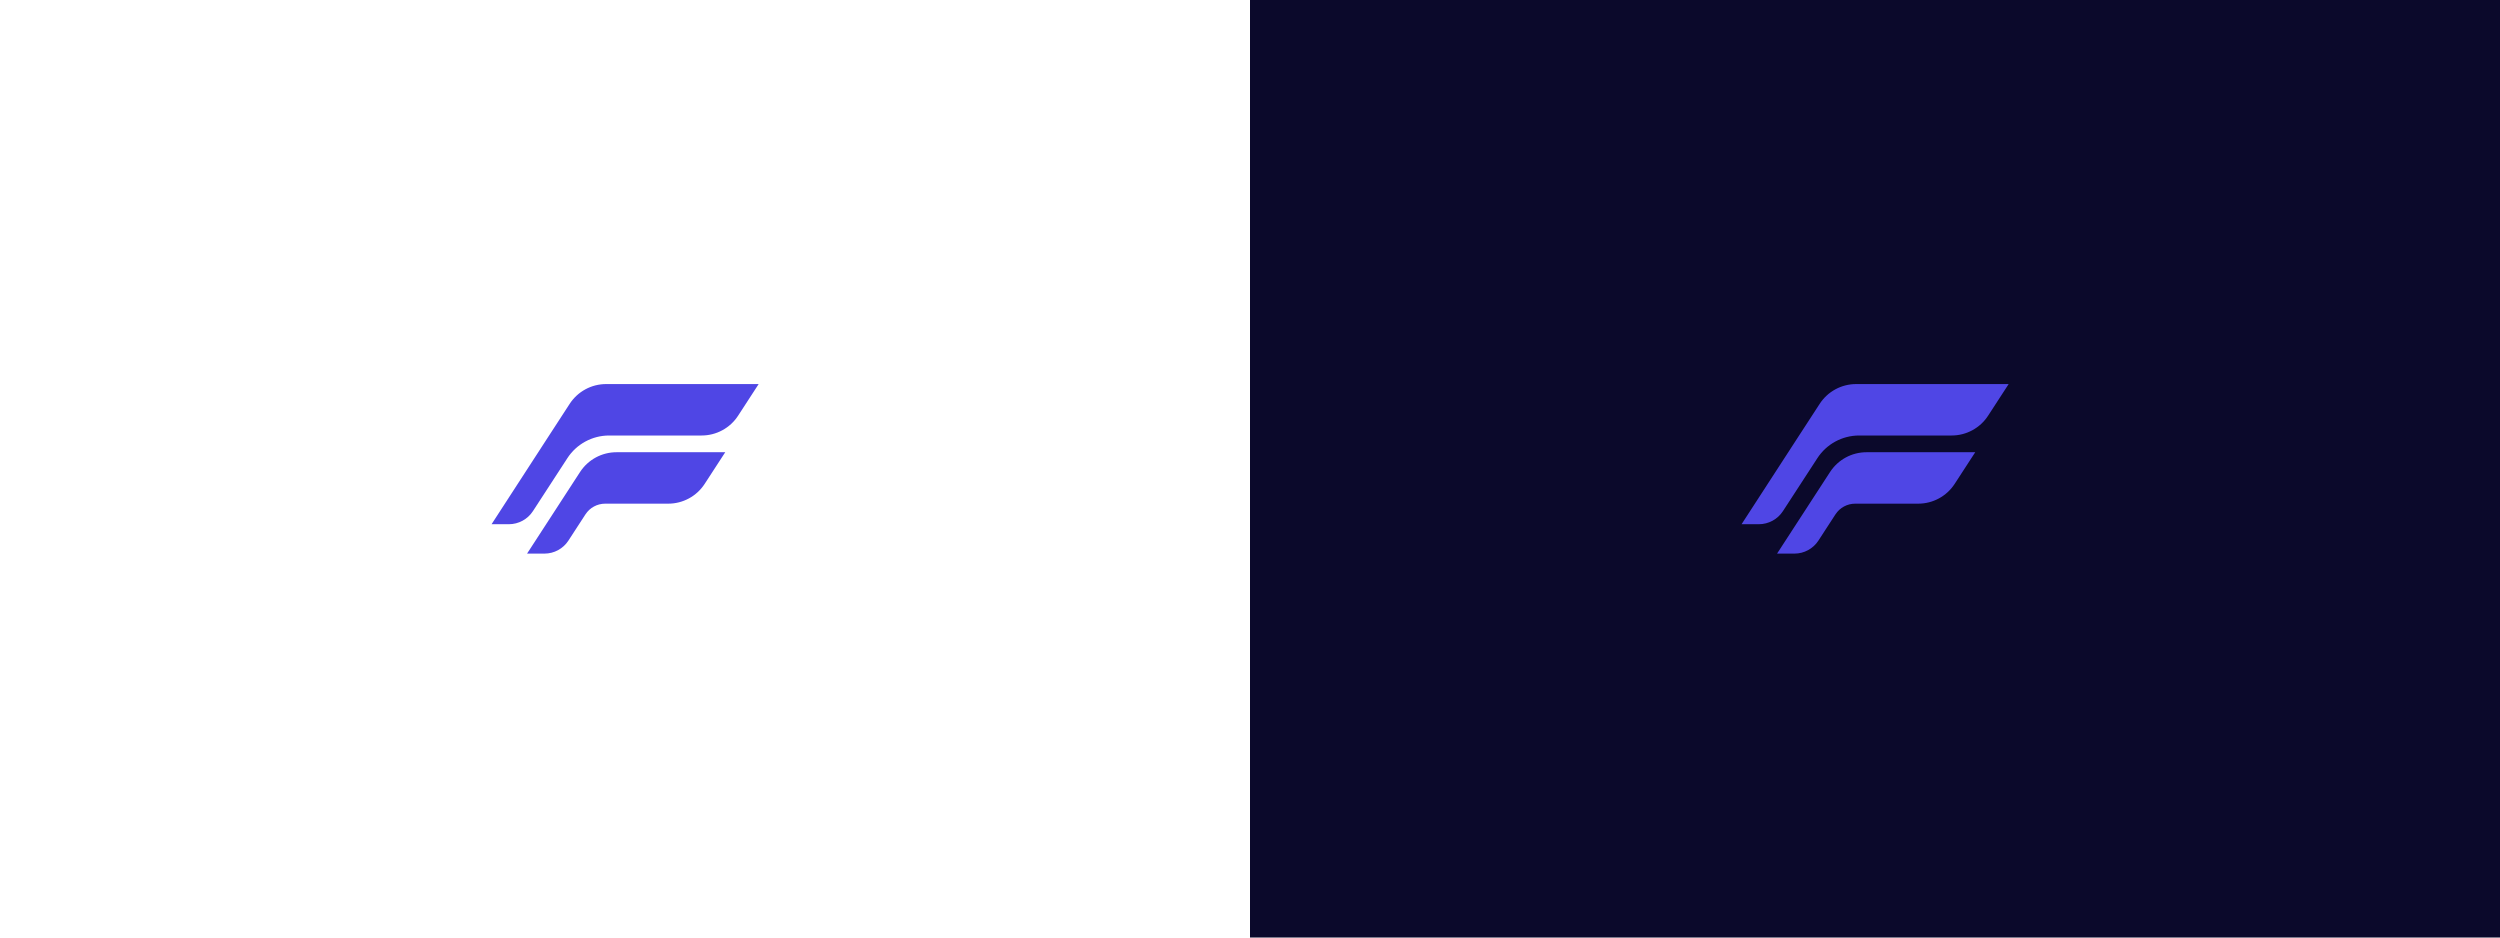 <?xml version="1.0" encoding="UTF-8"?> <svg xmlns="http://www.w3.org/2000/svg" width="8000" height="3000" viewBox="0 0 8000 3000" fill="none"><g clip-path="url(#clip0_2313_3)"><rect x="4000" width="4000" height="3000" fill="#0B092B"></rect><path d="M1939.6 1229C1892.51 1229 1848.63 1252.82 1822.96 1292.32L1757.15 1393.6L1573 1677.5H1628.3C1659.47 1677.5 1688.52 1661.69 1705.45 1635.51L1815.42 1466.41C1844.79 1421 1895.17 1393.6 1949.22 1393.6H2245.25C2292.34 1393.6 2336.22 1369.77 2361.9 1330.28L2427.71 1229H1939.6Z" fill="#4F46E5"></path><path d="M1972.83 1447.13C1925.74 1447.13 1881.83 1470.96 1856.16 1510.45L1855.38 1511.65L1841.33 1533.28L1790.35 1611.73H1790.37L1686.6 1771.52H1742.36C1773.25 1771.52 1802.04 1755.9 1818.87 1729.99L1873.42 1646.02C1887.31 1624.62 1911.09 1611.73 1936.6 1611.73H2138.31C2185.4 1611.73 2229.28 1587.91 2254.95 1548.41L2320.77 1447.13H1972.83Z" fill="#4F46E5"></path><path d="M5939.6 1229C5892.51 1229 5848.63 1252.82 5822.96 1292.32L5757.15 1393.6L5573 1677.5H5628.3C5659.47 1677.5 5688.52 1661.69 5705.45 1635.51L5815.42 1466.41C5844.79 1421 5895.17 1393.6 5949.22 1393.6H6245.25C6292.34 1393.6 6336.22 1369.77 6361.9 1330.28L6427.71 1229H5939.6Z" fill="#4F46E5"></path><path d="M5972.83 1447.13C5925.74 1447.13 5881.83 1470.96 5856.16 1510.45L5855.38 1511.65L5841.33 1533.28L5790.35 1611.73H5790.37L5686.6 1771.52H5742.36C5773.25 1771.52 5802.04 1755.9 5818.87 1729.99L5873.42 1646.02C5887.31 1624.62 5911.09 1611.73 5936.6 1611.73H6138.31C6185.4 1611.73 6229.28 1587.9 6254.95 1548.41L6320.76 1447.13H5972.83Z" fill="#4F46E5"></path></g><defs><clipPath id="clip0_2313_3"><rect width="8000" height="3000" fill="white"></rect></clipPath></defs></svg> 